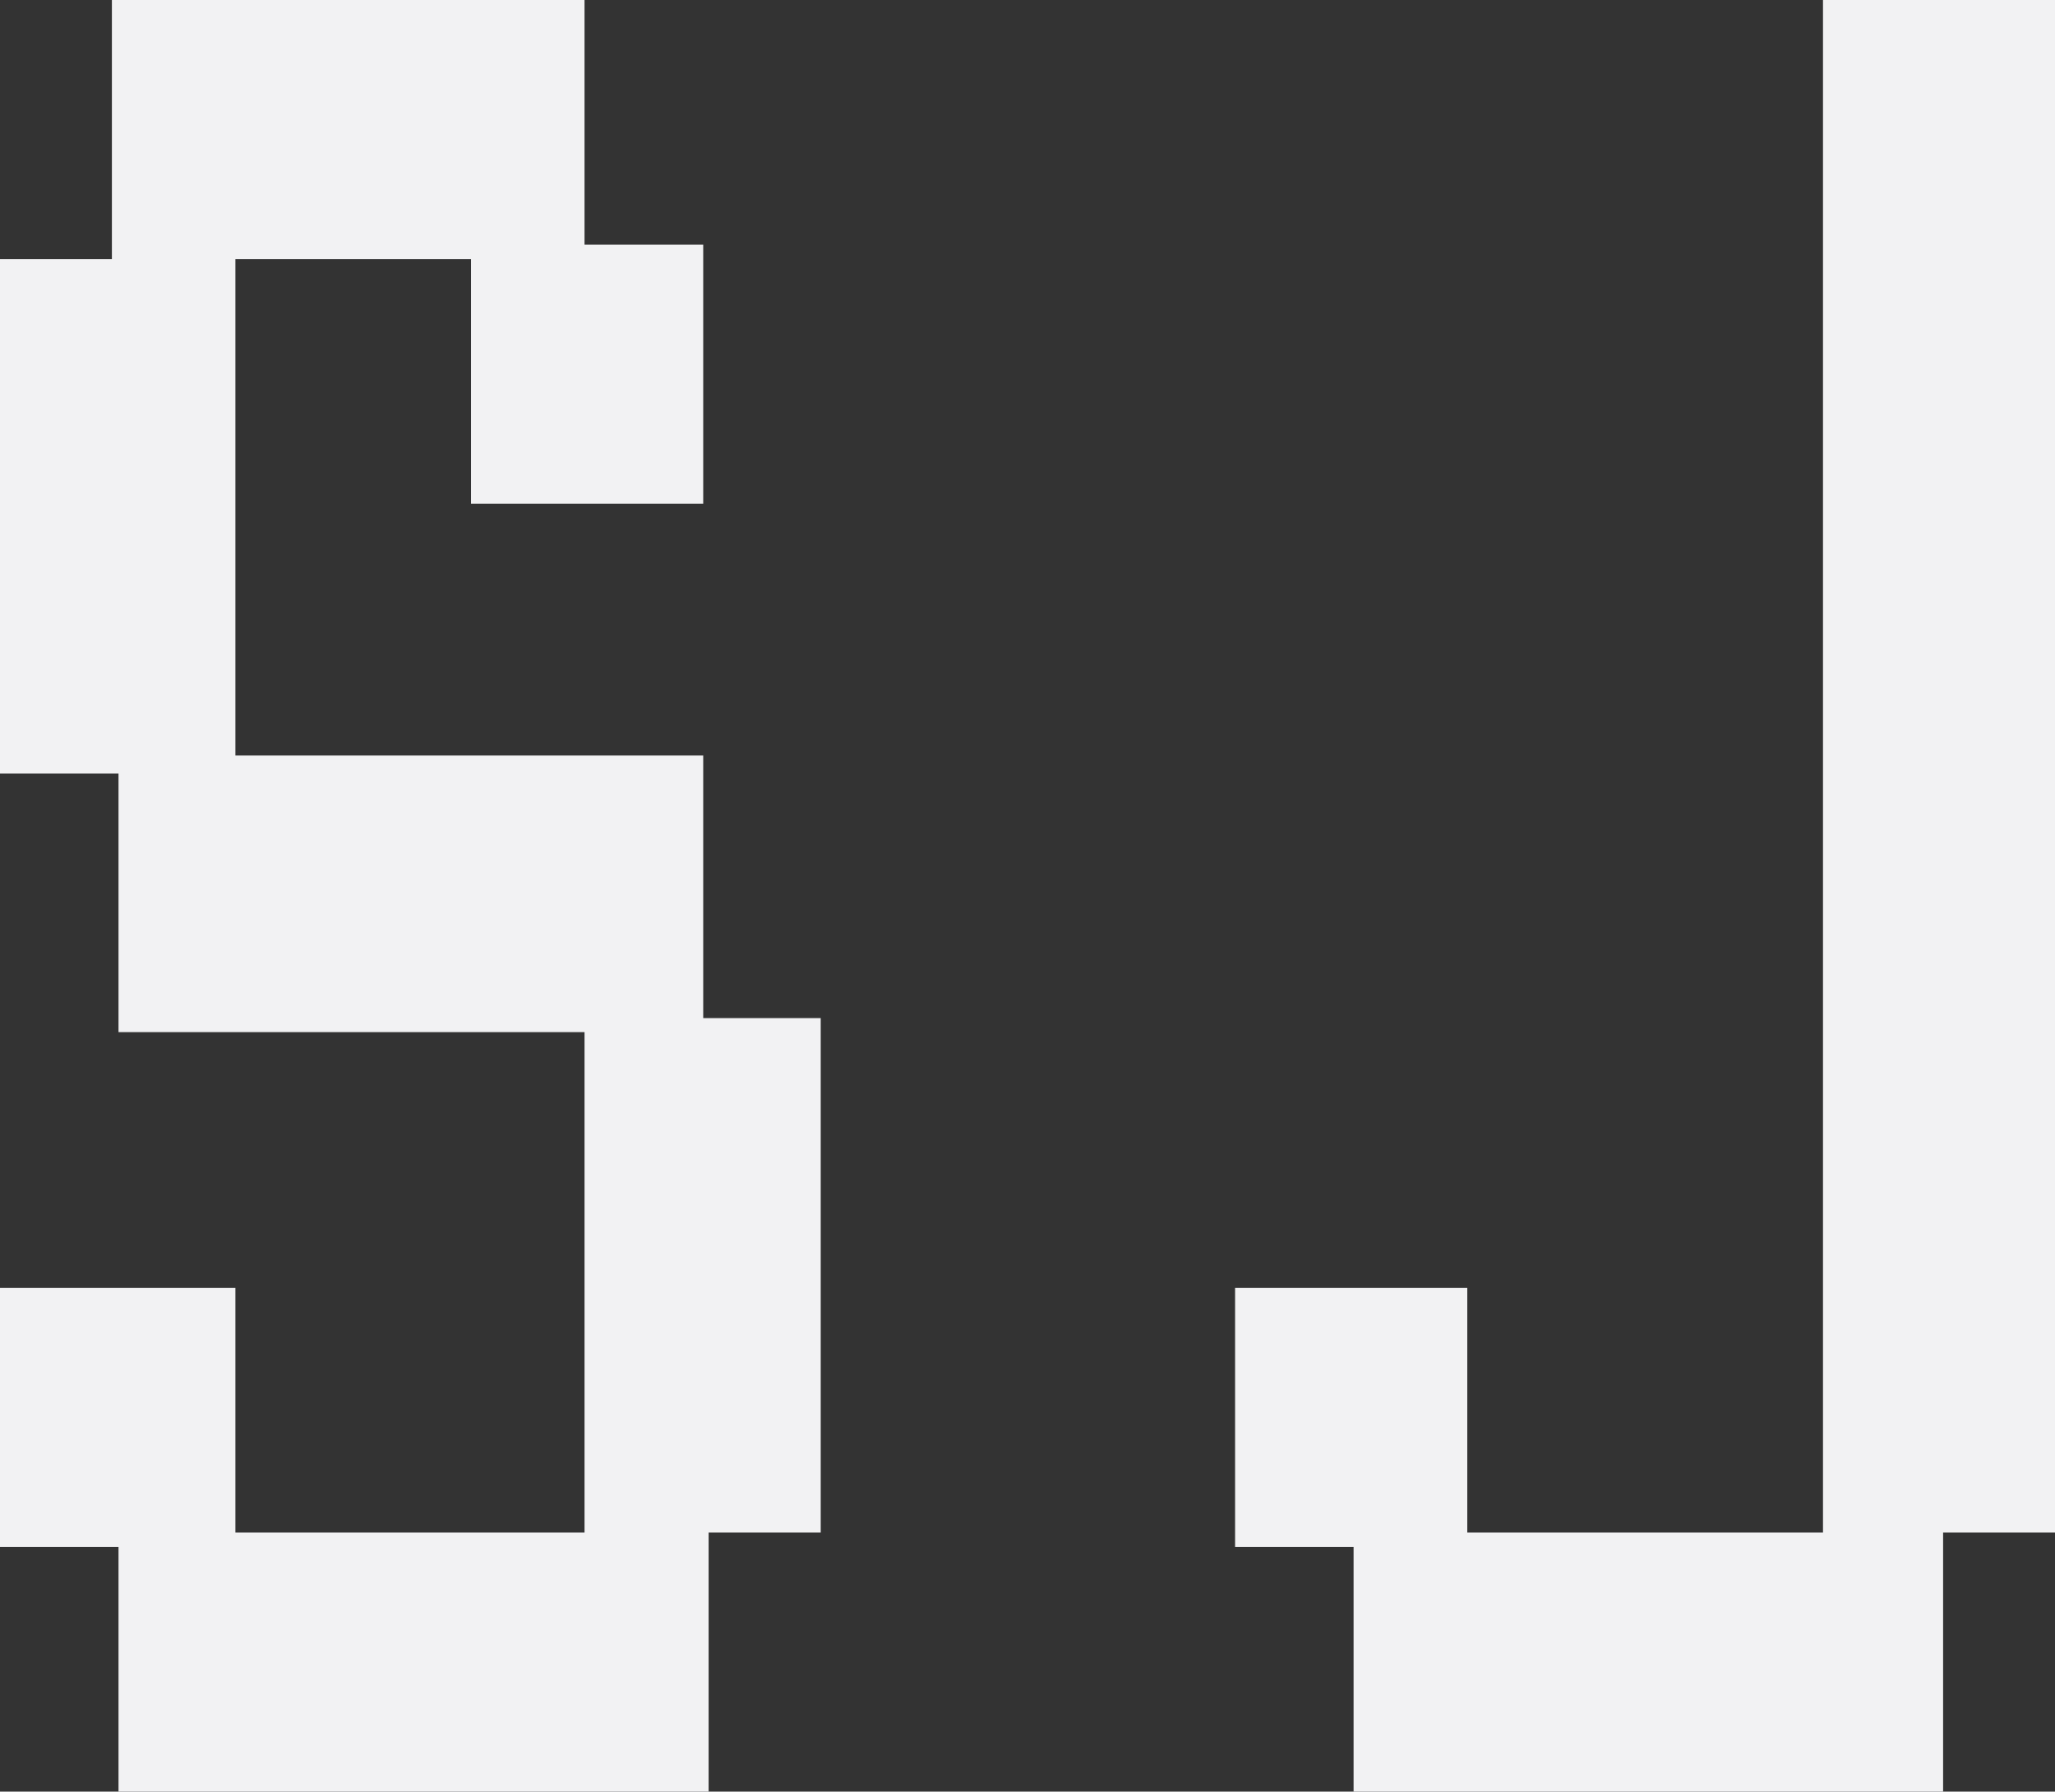 <svg xmlns="http://www.w3.org/2000/svg" viewBox="0 0 102.66 89.5"><rect x="0" y="0" width="102.66" height="89.5" fill="#333333" stroke="none"/><defs><style>.cls-1{fill:#f2f2f3;}</style></defs><g id="Layer_2" data-name="Layer 2"><g id="Layer_1-2" data-name="Layer 1"><path class="cls-1" d="M41,76.56h-5.6V89.5H5.92V77.28H0V64.34H11.76V76.56H29.2v-25H5.92V38.64H0V12.94H5.59V0H29.2V12.22h5.93V25.16H23.53V12.94H11.76v24.8H35.13V50.86H41Z"/><path class="cls-1" d="M102.66,76.56H97.07V89.5H67.62V77.28H61.7V64.34H73.3V76.56H91.07V0h11.59Z"/></g></g></svg>